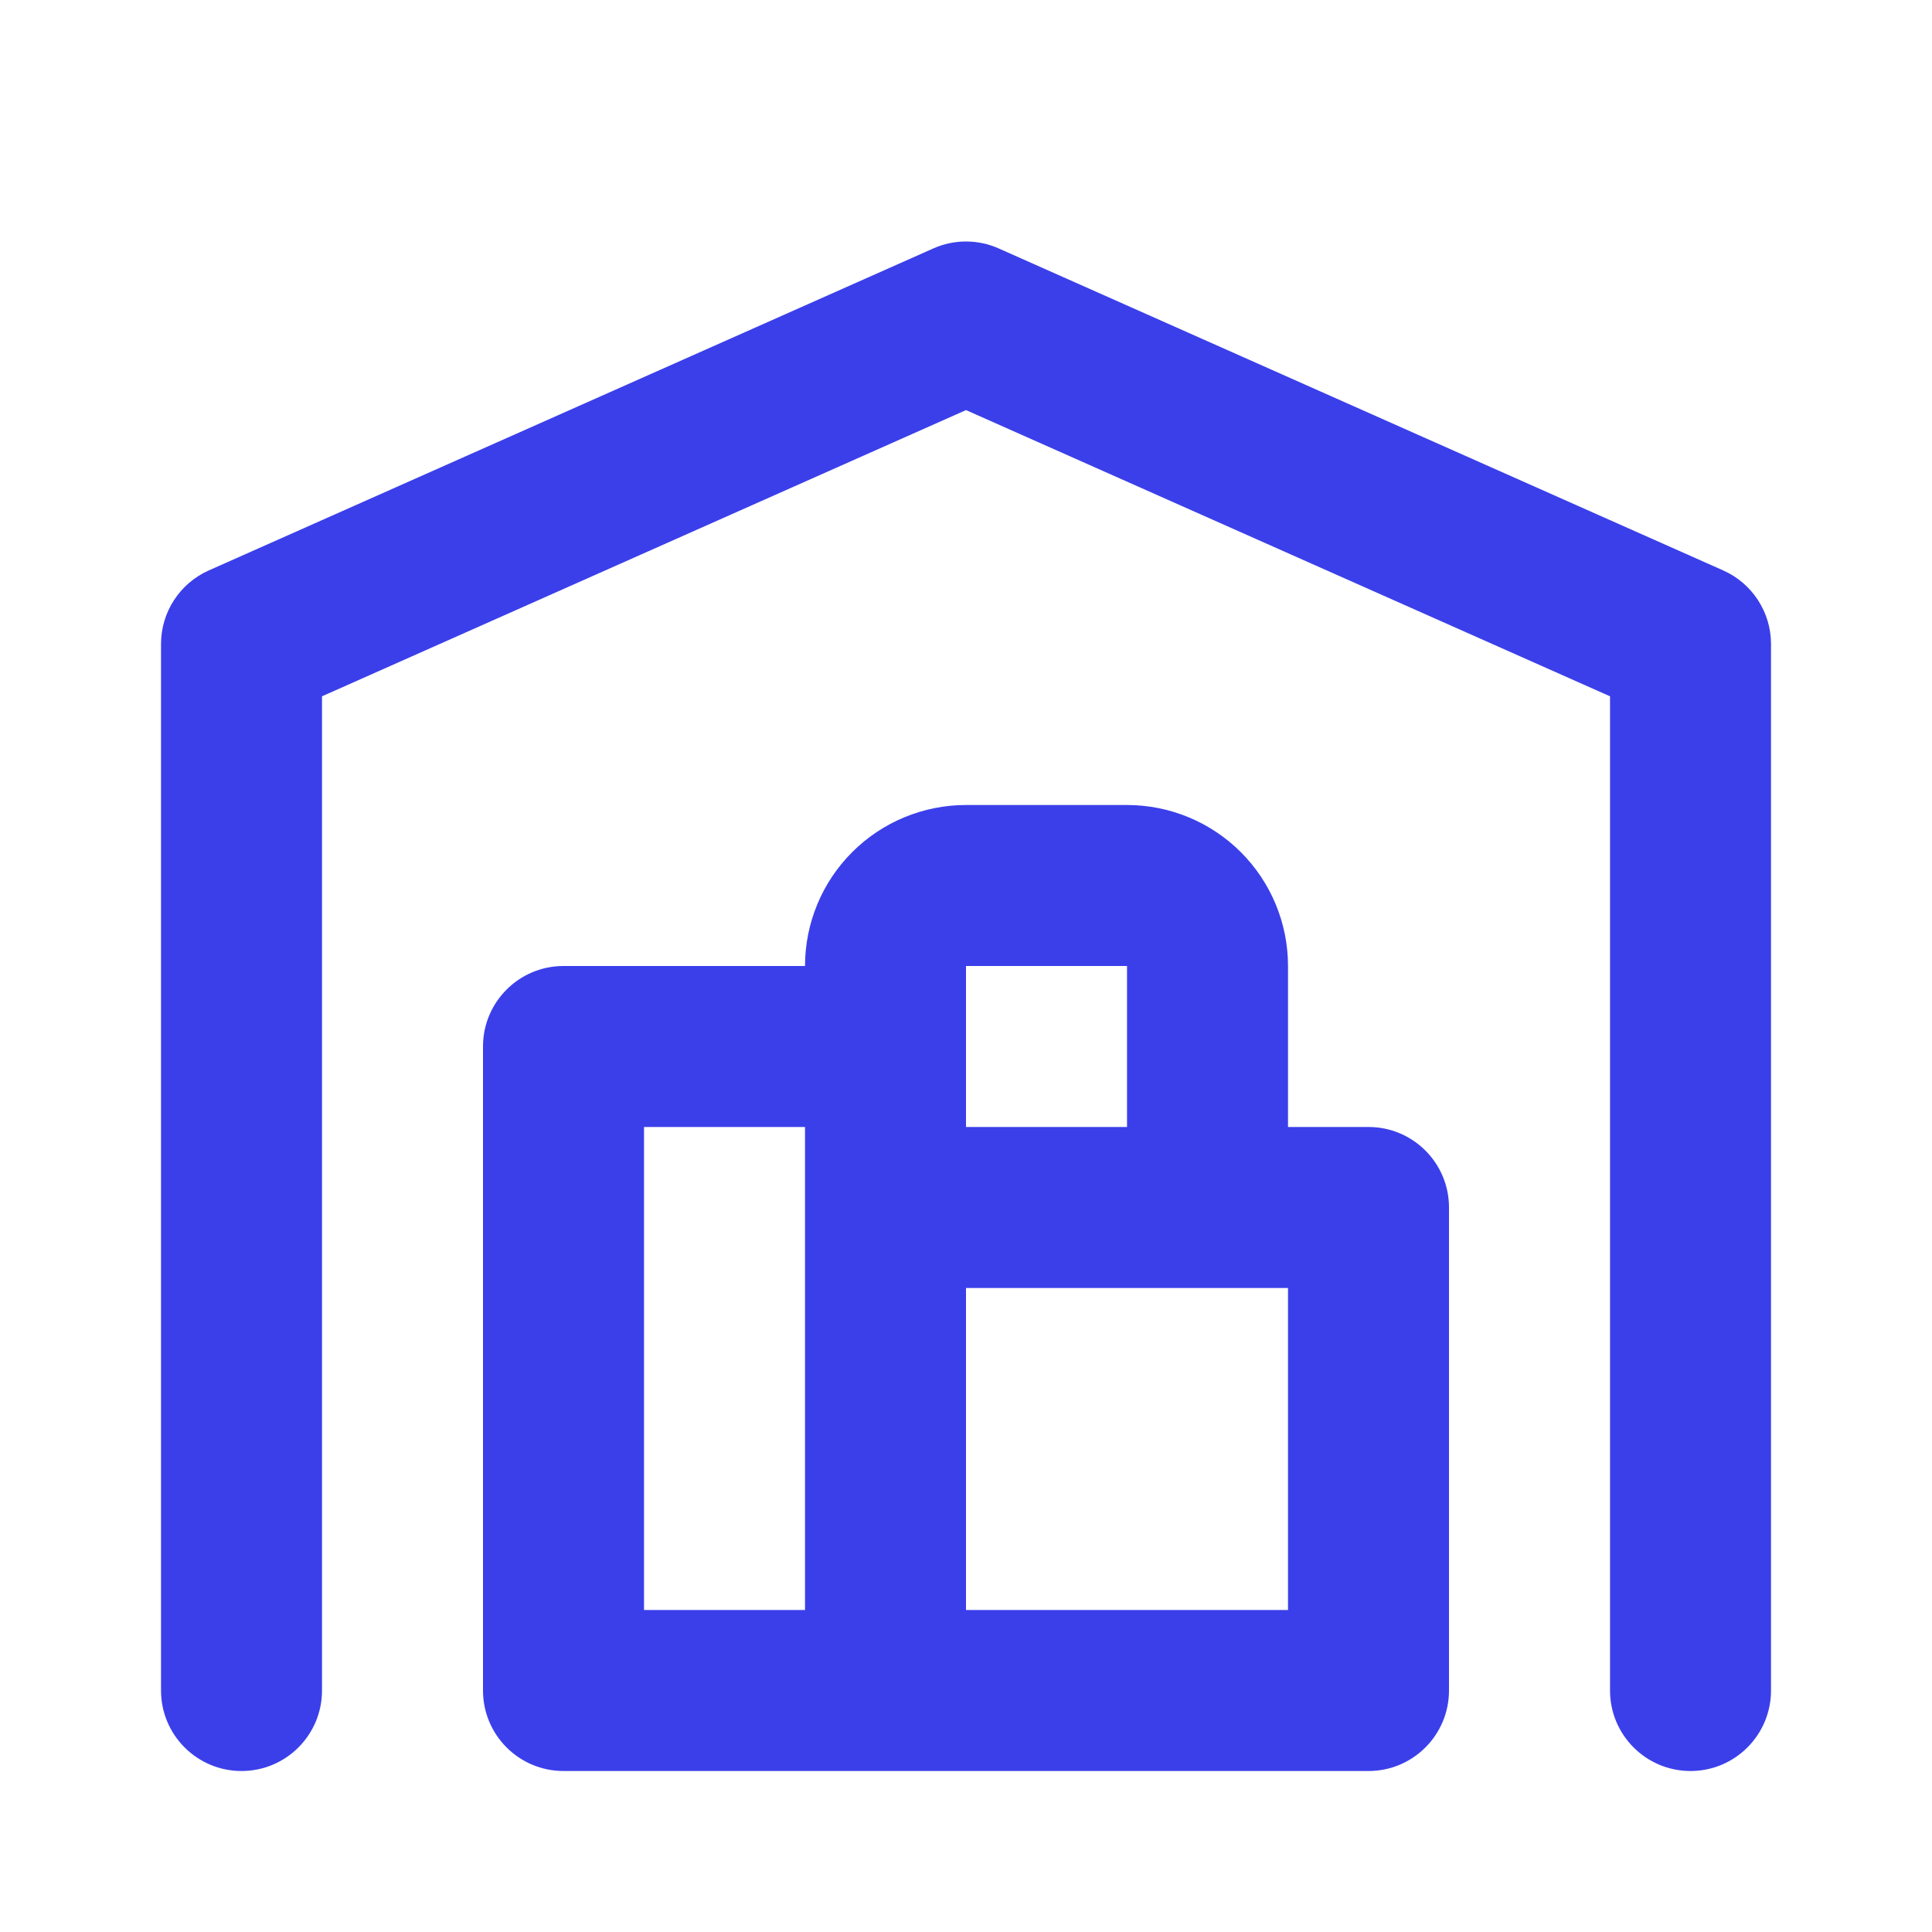 <svg width="64" height="64" viewBox="0 0 64 64" fill="none" xmlns="http://www.w3.org/2000/svg">
<path fill-rule="evenodd" clip-rule="evenodd" d="M33.083 8.23C32.394 7.923 31.607 7.923 30.917 8.23L6.917 18.896C5.954 19.325 5.334 20.279 5.334 21.333V56C5.334 57.473 6.528 58.667 8 58.667C9.473 58.667 10.667 57.473 10.667 56V23.066L32 13.585L53.334 23.066V56C53.334 57.473 54.528 58.667 56 58.667C57.473 58.667 58.667 57.473 58.667 56V21.333C58.667 20.279 58.046 19.325 57.083 18.896L33.083 8.23ZM41.105 28.229C40.105 27.229 38.748 26.667 37.334 26.667H32C30.586 26.667 29.229 27.229 28.229 28.229C27.229 29.229 26.667 30.585 26.667 32H18.667C17.194 32 16 33.194 16 34.667V56C16 57.473 17.194 58.667 18.667 58.667H45.334C46.806 58.667 48 57.473 48 56V40C48 38.527 46.806 37.333 45.334 37.333H42.667V32C42.667 30.585 42.105 29.229 41.105 28.229ZM42.667 42.667H32V53.333H42.667V42.667ZM26.667 53.333H21.334V37.333H26.667V53.333ZM32 32H37.334V37.333H32V32Z" fill="#3B3FEA"/>
</svg>
